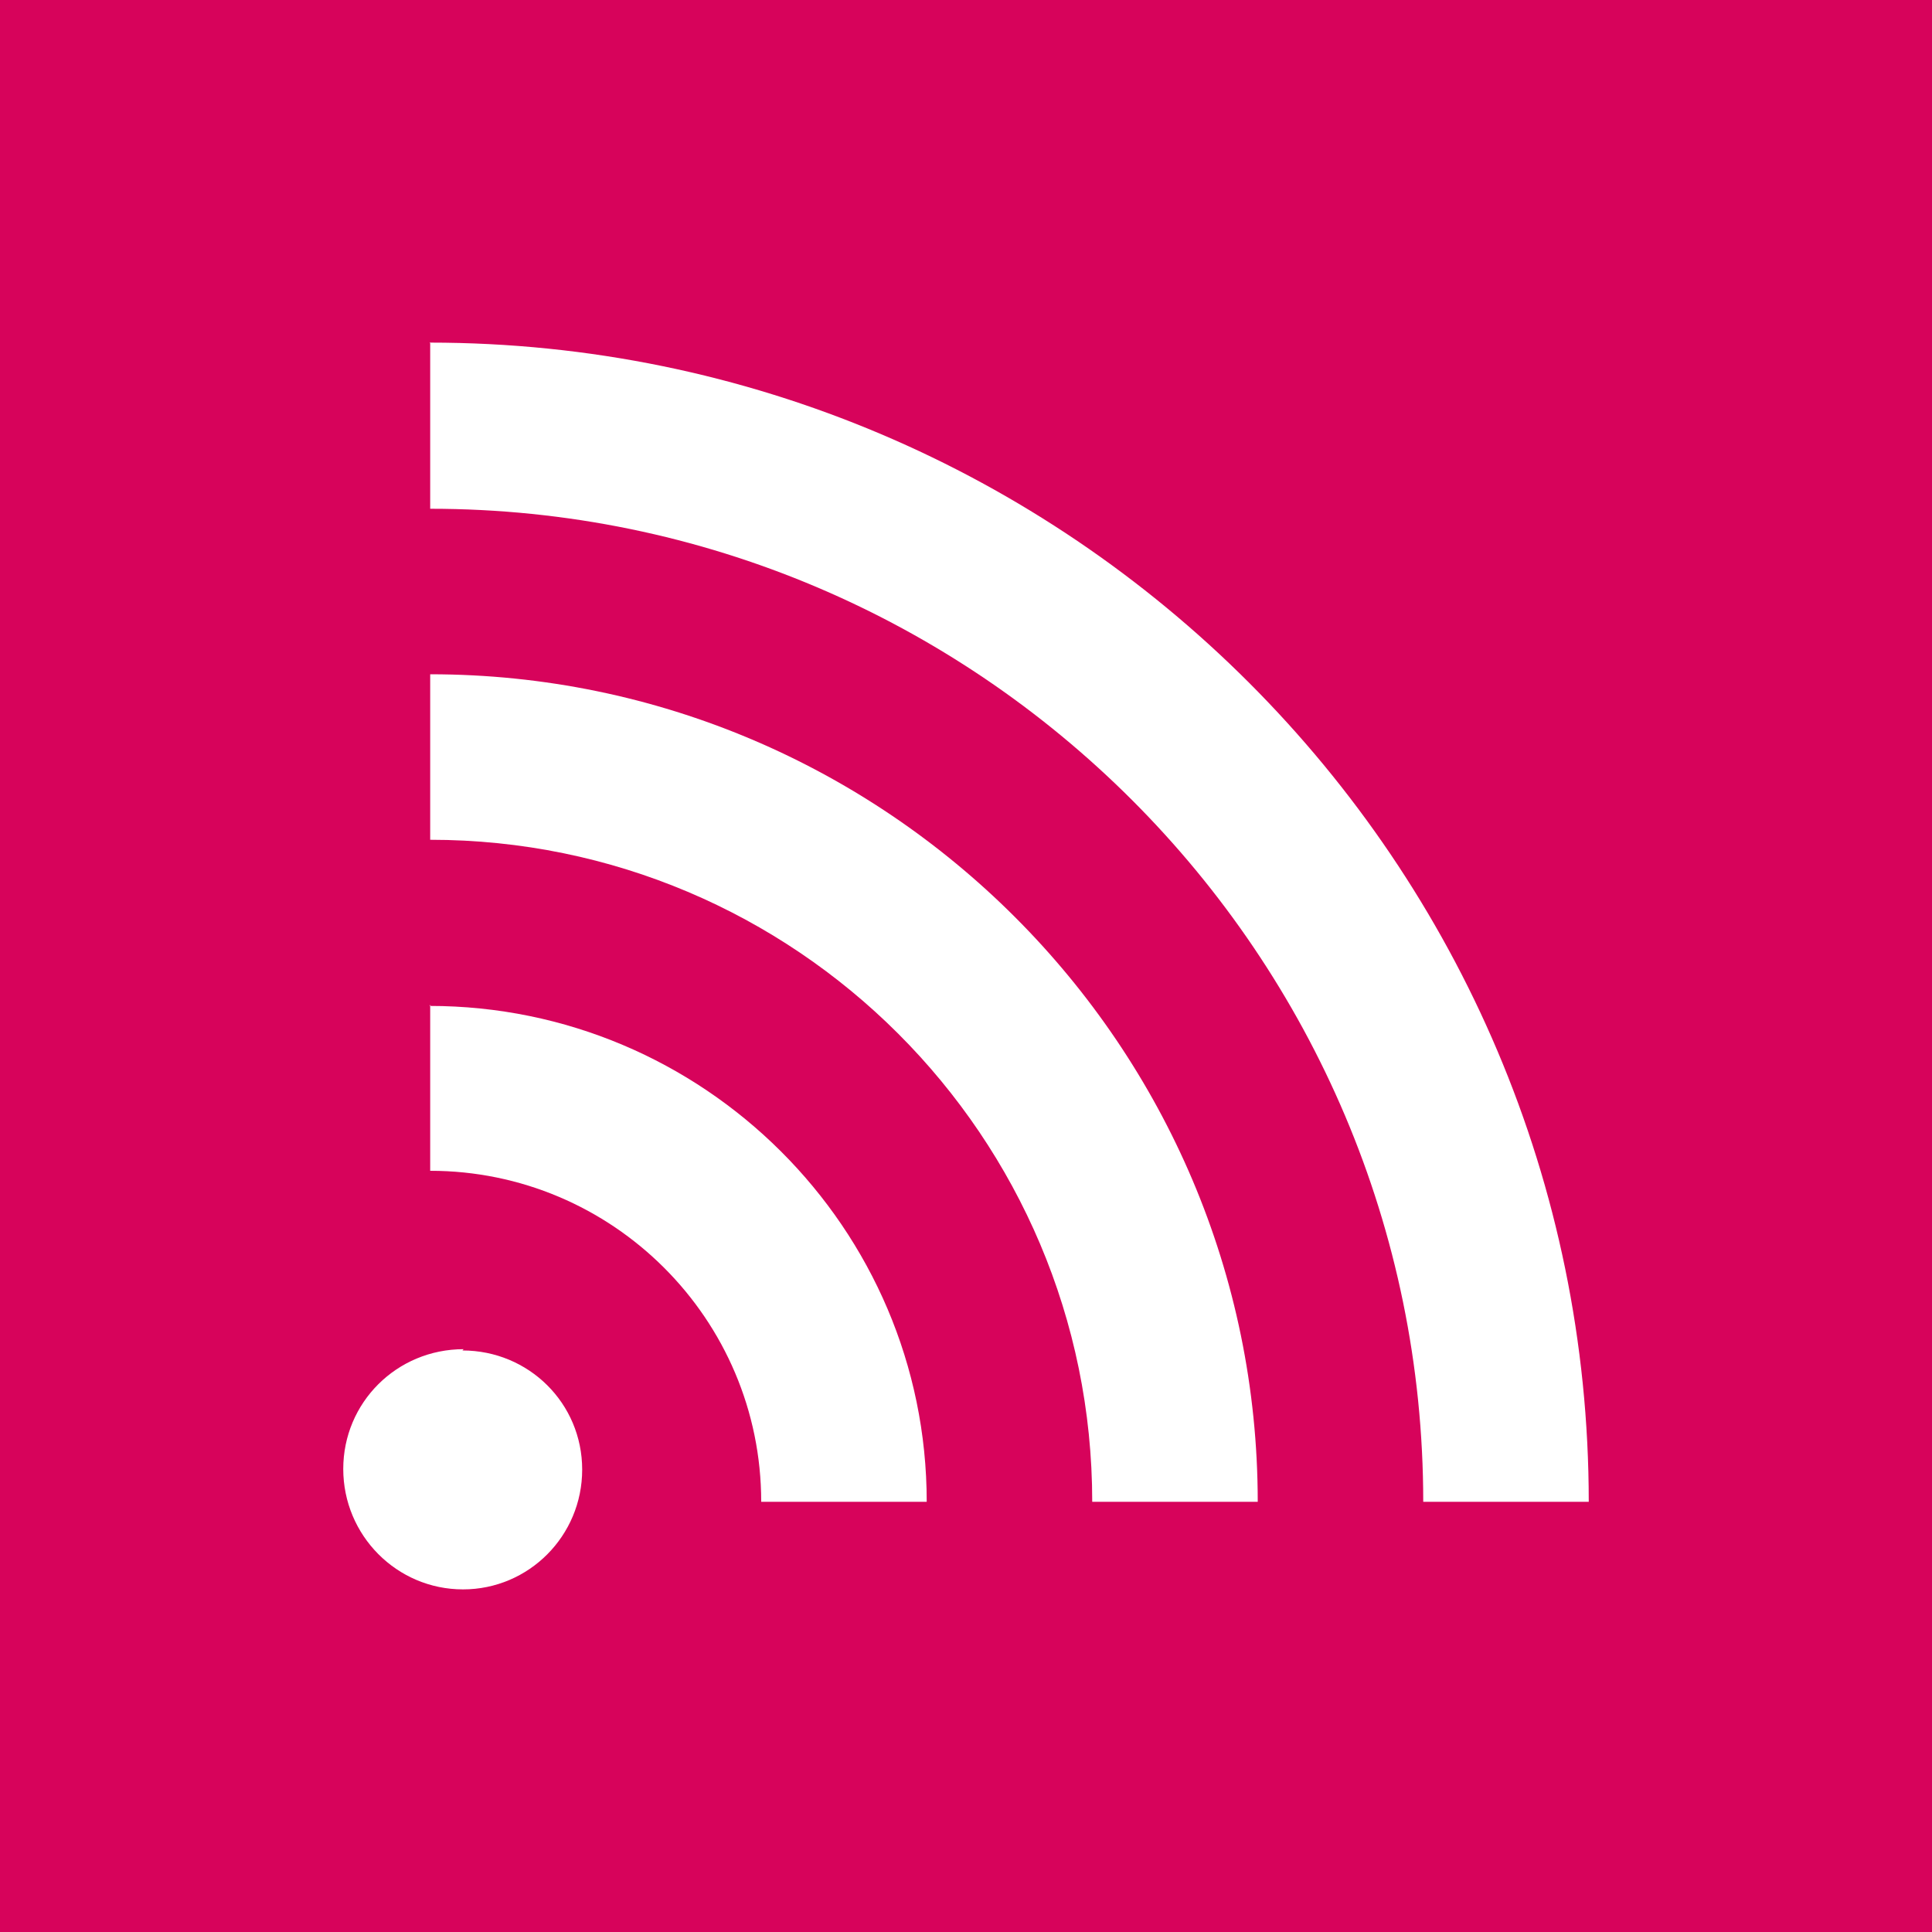 <svg id="レイヤー_1" xmlns="http://www.w3.org/2000/svg" width="30" height="30" viewBox="0 0 30 30"><style>.st0{fill:#D7035B;} .st1{fill-rule:evenodd;clip-rule:evenodd;fill:#FFFFFF;} .st2{fill:#FFFFFF;} .st3{fill-rule:evenodd;clip-rule:evenodd;fill:none;} .st4{fill:#112456;} .st5{fill:#525252;}</style><path class="st0" d="M0 0h30v30H0z"/><path class="st2" d="M6.68 5.33V7.9c8.5 0 15.42 6.92 15.42 15.42h2.57c0-9.92-8.07-18-18-18z"/><path class="st2" d="M6.68 10.47v2.57c5.67 0 10.28 4.6 10.28 10.28h2.57c0-7.08-5.77-12.85-12.85-12.85z"/><path class="st2" d="M6.68 15.6v2.58c2.83 0 5.14 2.3 5.14 5.14h2.57c0-4.25-3.47-7.7-7.72-7.7zM7.2 20.95c-1.04 0-1.87.83-1.87 1.86s.83 1.87 1.86 1.87c1.02 0 1.85-.83 1.85-1.86s-.83-1.85-1.86-1.85z"/></svg>